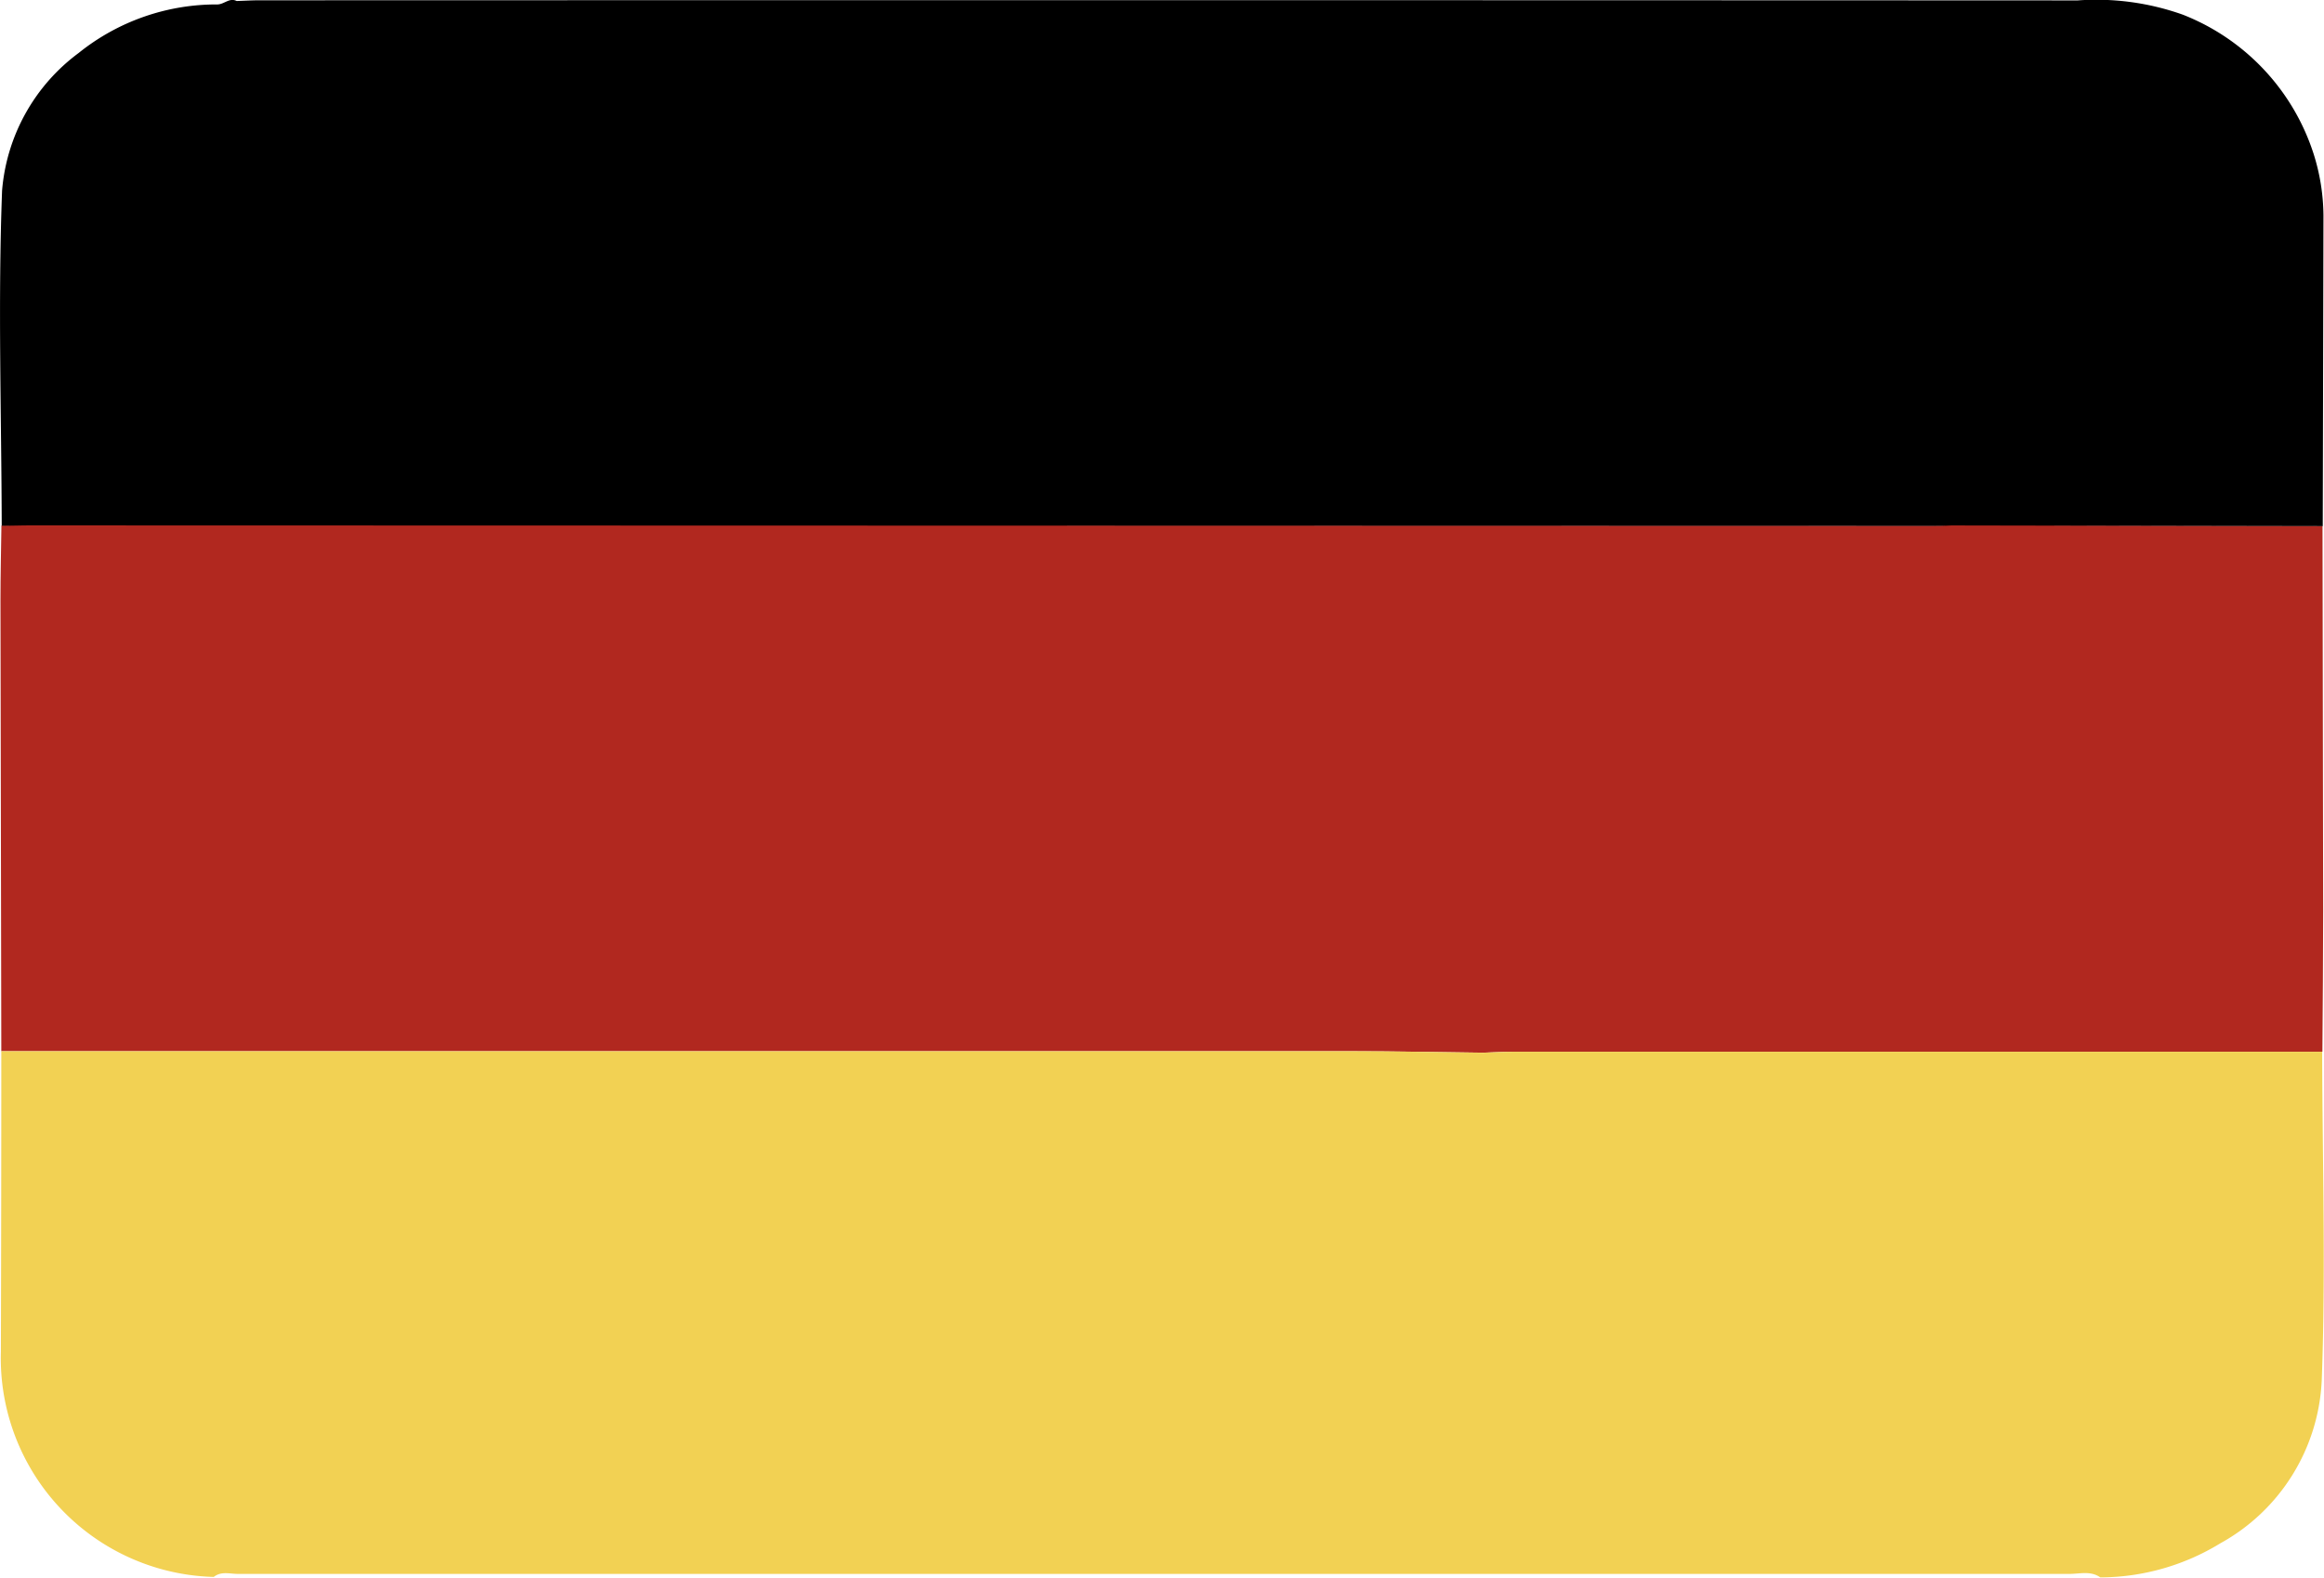 <svg id="Gruppe_5" data-name="Gruppe 5" xmlns="http://www.w3.org/2000/svg" xmlns:xlink="http://www.w3.org/1999/xlink" width="39.181" height="26.59" viewBox="0 0 39.181 26.59">
  <defs>
    <clipPath id="clip-path">
      <rect id="Rechteck_3" data-name="Rechteck 3" width="39.181" height="26.59" fill="none"/>
    </clipPath>
  </defs>
  <g id="Gruppe_4" data-name="Gruppe 4" clip-path="url(#clip-path)">
    <path id="Pfad_5" data-name="Pfad 5" d="M39.228,57.88q.006,3.246.011,6.493c0,.789-.008,1.578-.013,2.367l-13.646,0c-.165,0-.33.01-.5.016-.751-.009-1.5-.025-2.253-.025q-11.367,0-22.733,0-.007-3.8-.014-7.6c0-.42.01-.84.016-1.26.166,0,.331-.006.5-.006l31.987.008c.127,0,.254,0,.382-.007l6.262.012" transform="translate(-0.072 -49.014)" fill="#b1281f"/>
    <path id="Pfad_6" data-name="Pfad 6" d="M39.008,2.6A3.755,3.755,0,0,0,36.8.247a4.359,4.359,0,0,0-1.771-.24Q19.7,0,4.371.005c-.127,0-.254.008-.381.012-.12-.061-.207.054-.322.058A3.705,3.705,0,0,0,1.326.893,3.21,3.21,0,0,0,.035,3.212C-.036,5.092.024,6.977.029,8.861c.165,0,.331-.006.5-.006l31.987.008c.127,0,.255,0,.382-.007l6.262.011q.006-2.618.012-5.236A3.52,3.52,0,0,0,39.008,2.6" transform="translate(0 0)"/>
    <path id="Pfad_7" data-name="Pfad 7" d="M39.232,115.818l-13.646,0c-.165,0-.33.01-.5.016-.751-.009-1.5-.025-2.253-.025q-11.367,0-22.733,0,0,2.53-.007,5.06a3.688,3.688,0,0,0,3.589,3.8c.125-.1.271-.051.406-.051q15.44,0,30.881,0c.173,0,.357-.056.519.059a3.9,3.9,0,0,0,2.022-.574,3.307,3.307,0,0,0,1.711-2.752c.069-1.843.011-3.691.007-5.537" transform="translate(-0.078 -98.091)" fill="#f2d153"/>
  </g>
</svg>
